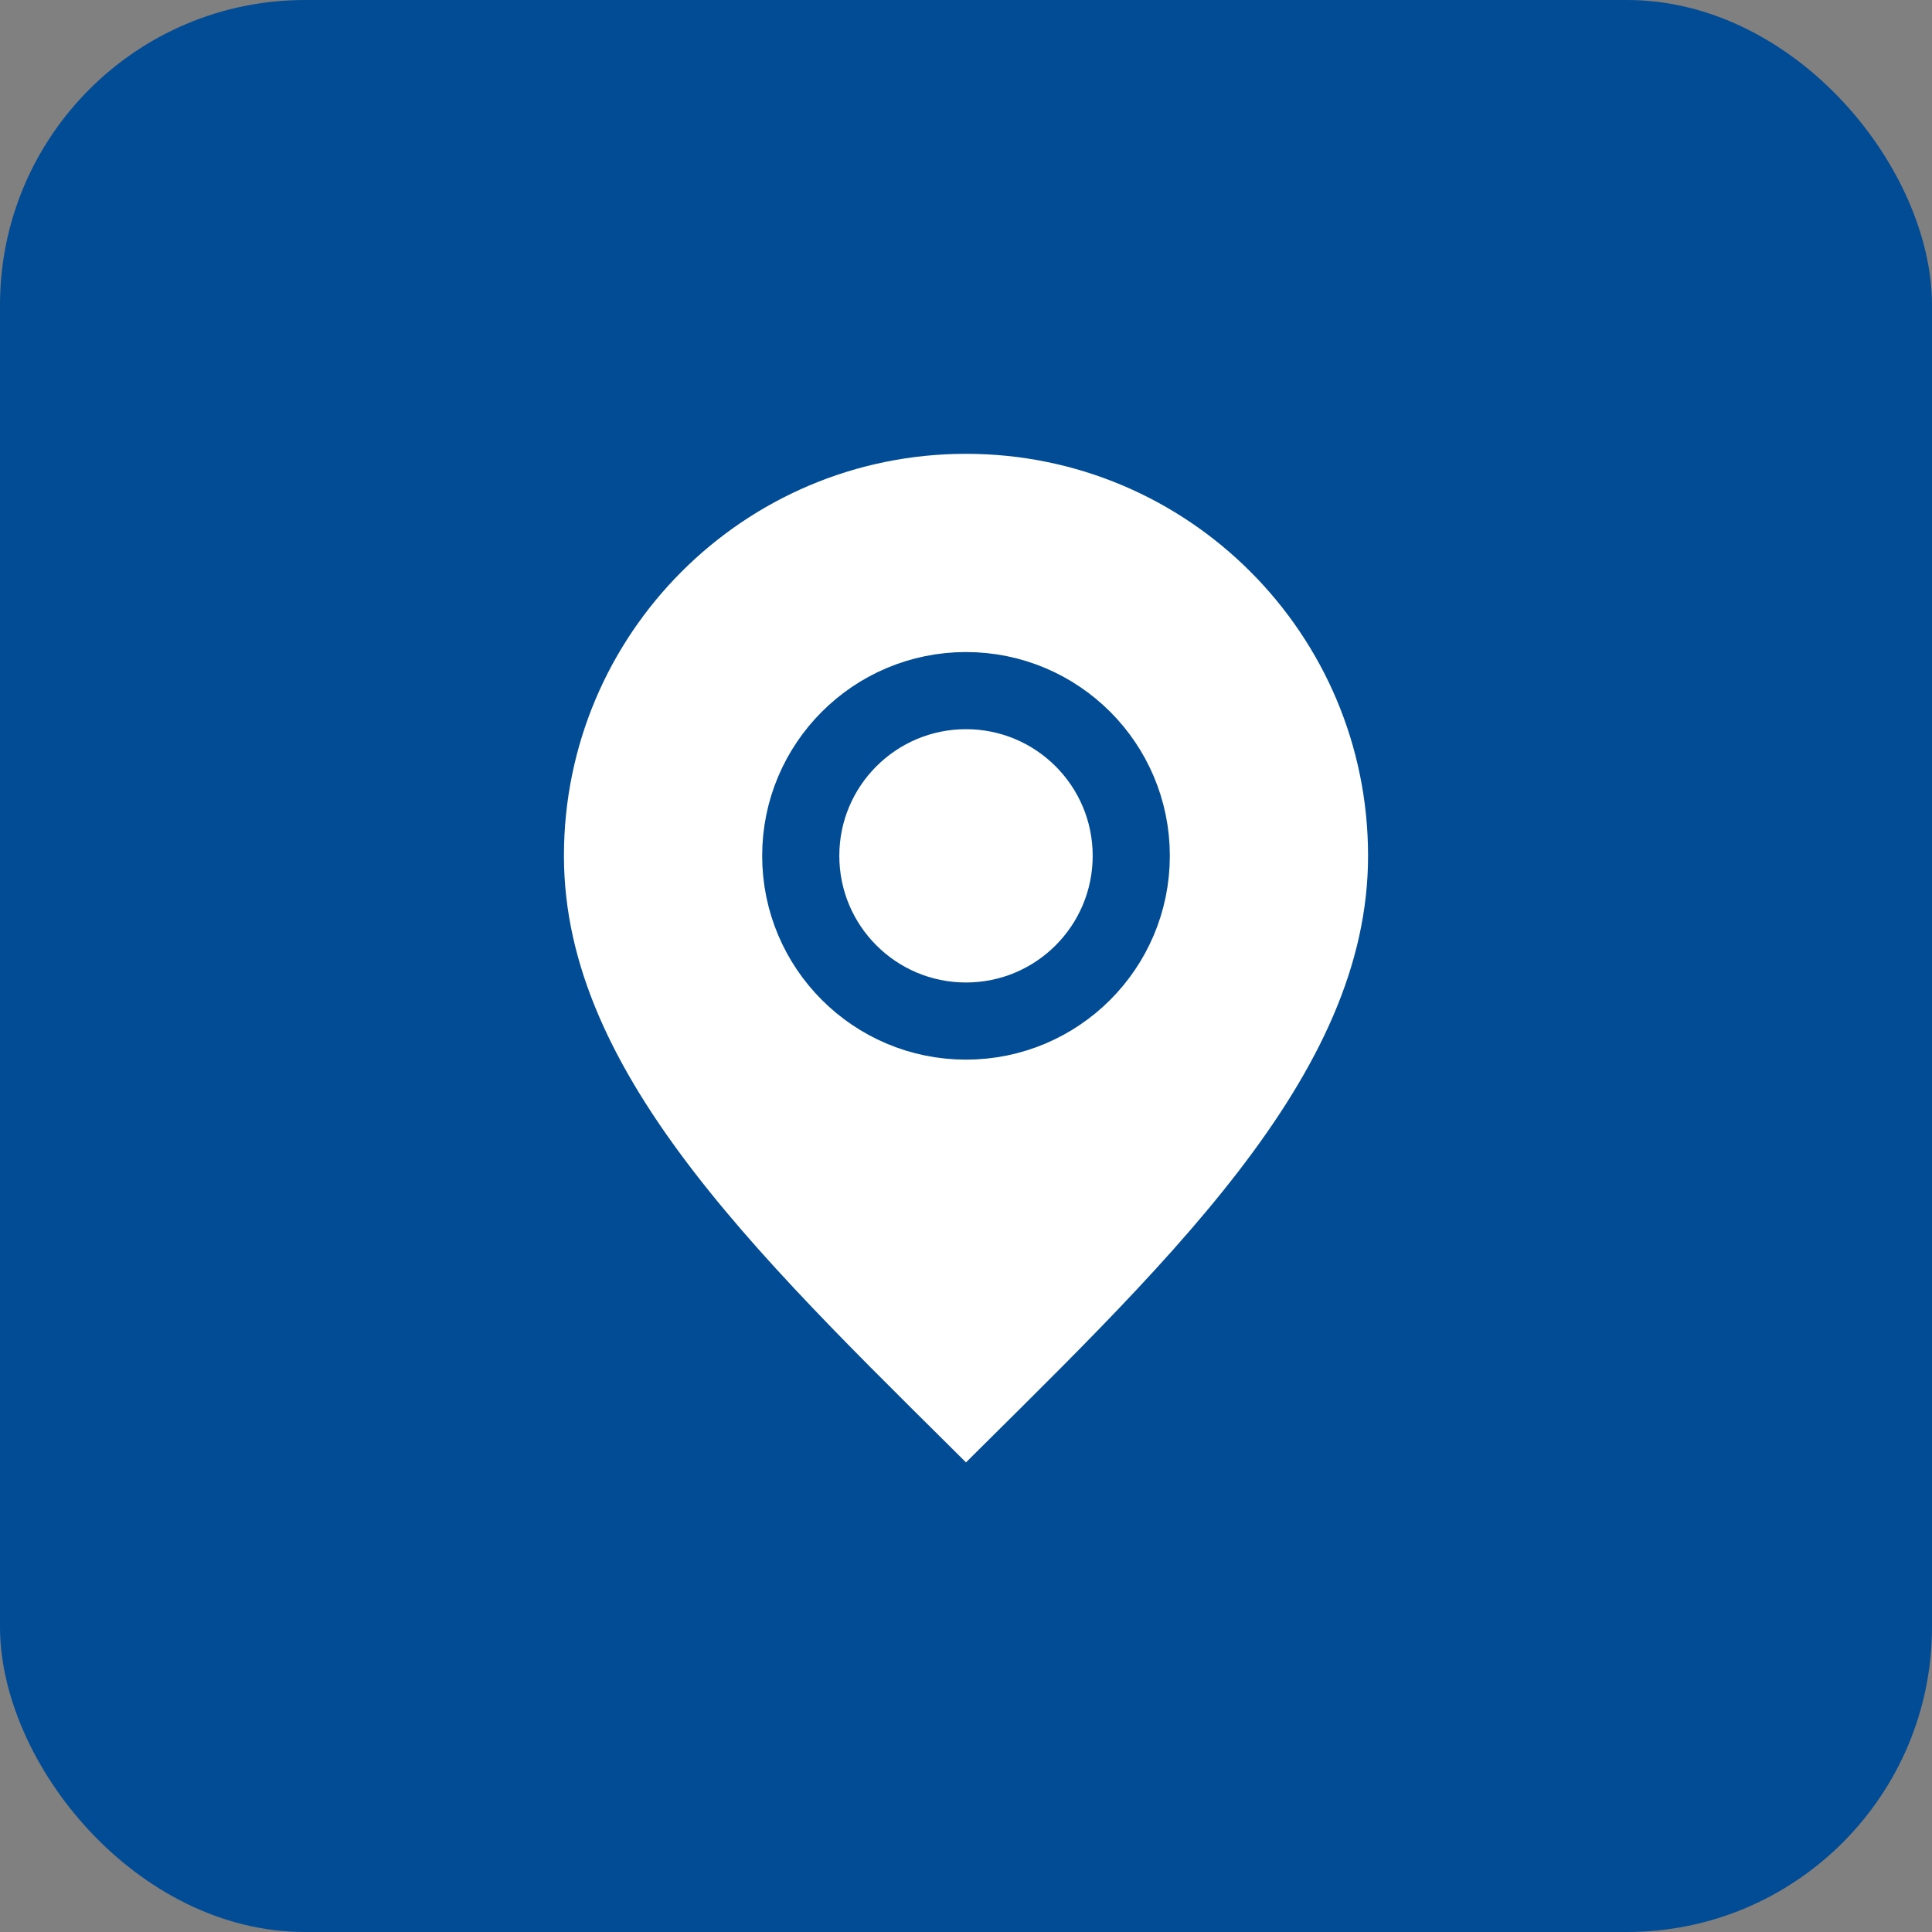 <svg width="28" height="28" viewBox="0 0 28 28" fill="none" xmlns="http://www.w3.org/2000/svg">
<rect x="0" y="0" width="28" height="28" fill="#808080" stroke="none"/>
<rect width="28" height="28" rx="4.421" fill="#014C94"/>
<path d="M14 14.798C15.323 14.798 16.395 13.726 16.395 12.403C16.395 11.081 15.323 10.009 14 10.009C12.677 10.009 11.605 11.081 11.605 12.403C11.605 13.726 12.677 14.798 14 14.798Z" fill="white"/>
<path d="M14 21.983C17.193 18.79 20.386 15.93 20.386 12.403C20.386 8.877 17.527 6.018 14 6.018C10.473 6.018 7.614 8.877 7.614 12.403C7.614 15.93 10.807 18.79 14 21.983Z" fill="white"/>
<path d="M14 14.798C15.323 14.798 16.395 13.726 16.395 12.403C16.395 11.081 15.323 10.009 14 10.009C12.677 10.009 11.605 11.081 11.605 12.403C11.605 13.726 12.677 14.798 14 14.798Z" stroke="#014C94" stroke-width="1.118" stroke-linecap="round" stroke-linejoin="round"/>
<path d="M14 21.983C17.193 18.79 20.386 15.93 20.386 12.403C20.386 8.877 17.527 6.018 14 6.018C10.473 6.018 7.614 8.877 7.614 12.403C7.614 15.93 10.807 18.79 14 21.983Z" stroke="#014C94" stroke-width="1.118" stroke-linecap="round" stroke-linejoin="round"/>
</svg>
